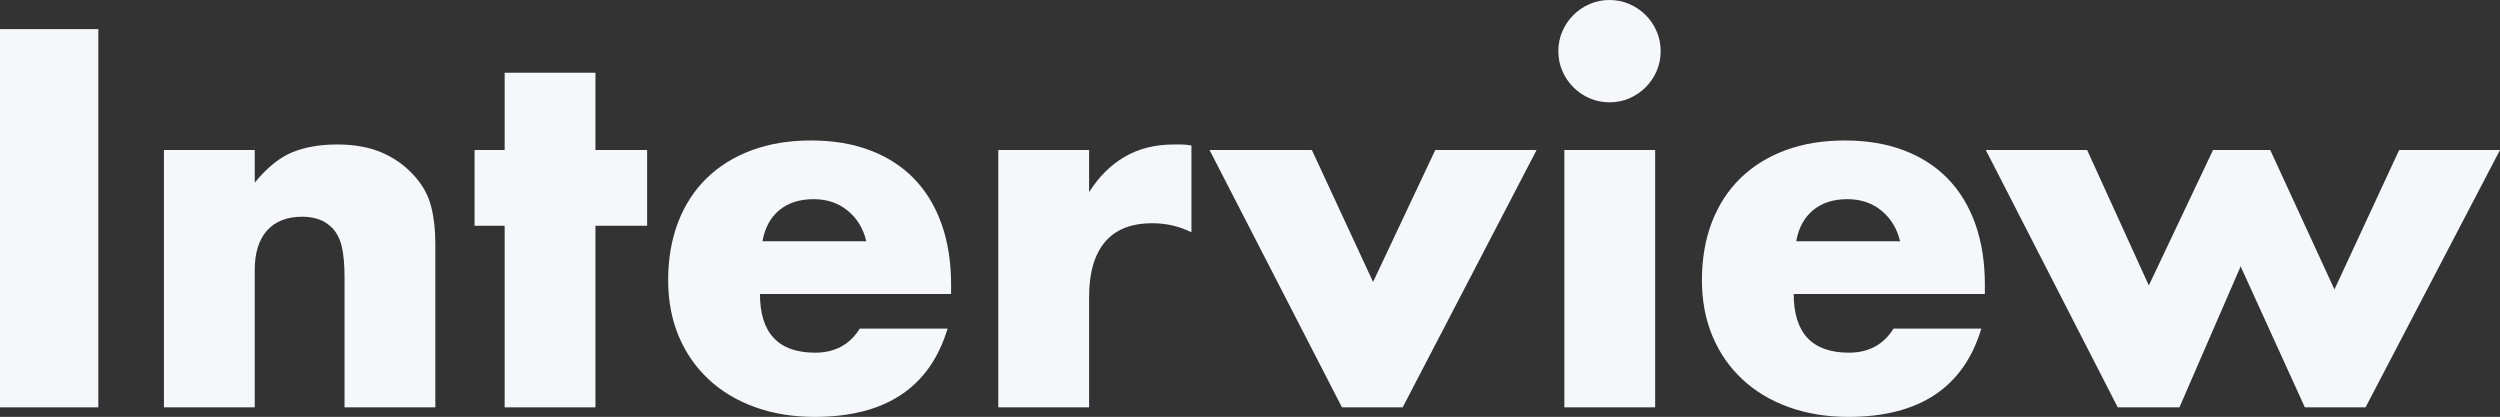 <?xml version="1.0" encoding="UTF-8"?><svg id="_レイヤー_2" xmlns="http://www.w3.org/2000/svg" viewBox="0 0 1196.02 199.44"><rect x="0" y="0" width="1196.02" height="199.44" fill="#333333" stroke="none"/><defs><style>.cls-1{fill:#f5f7fa;}</style></defs><g id="_1"><path class="cls-1" d="M47.04,13.92v180.96H0V13.92h47.04Z"/><path class="cls-1" d="M78.43,71.76h43.44v15.6c5.92-7.2,11.92-12.04,18-14.52,6.08-2.48,13.2-3.72,21.36-3.72,8.64,0,16.04,1.4,22.2,4.2,6.16,2.8,11.4,6.76,15.72,11.88,3.52,4.16,5.92,8.8,7.2,13.92,1.28,5.12,1.92,10.96,1.92,17.52v78.24h-43.44v-62.16c0-6.08-.44-11-1.32-14.76-.88-3.76-2.44-6.76-4.68-9-1.92-1.92-4.08-3.28-6.48-4.08-2.4-.8-4.96-1.2-7.68-1.2-7.36,0-13,2.2-16.92,6.6-3.92,4.4-5.88,10.68-5.88,18.84v65.76h-43.44v-123.12Z"/><path class="cls-1" d="M284.87,108v86.88h-43.44v-86.88h-14.4v-36.24h14.4v-36.96h43.44v36.96h24.72v36.24h-24.72Z"/><path class="cls-1" d="M363.57,140.64c0,18.72,8.8,28.08,26.4,28.08,9.44,0,16.56-3.84,21.36-11.52h42c-8.48,28.16-29.68,42.24-63.6,42.24-10.4,0-19.92-1.56-28.56-4.68s-16.04-7.56-22.2-13.32c-6.16-5.76-10.92-12.64-14.28-20.64-3.36-8-5.04-16.96-5.04-26.88s1.6-19.48,4.8-27.72c3.2-8.24,7.76-15.24,13.68-21,5.92-5.76,13.08-10.2,21.48-13.32s17.88-4.68,28.44-4.68,19.76,1.56,28.08,4.68c8.32,3.12,15.36,7.64,21.12,13.56,5.76,5.92,10.16,13.16,13.2,21.72,3.04,8.56,4.56,18.2,4.56,28.92v4.56h-91.44ZM414.45,115.44c-1.44-6.08-4.4-10.96-8.88-14.64-4.48-3.68-9.92-5.52-16.32-5.52-6.72,0-12.2,1.76-16.44,5.28-4.24,3.52-6.92,8.48-8.04,14.88h49.68Z"/><path class="cls-1" d="M477.59,71.76h43.44v20.16c4.64-7.36,10.32-13,17.04-16.92,6.72-3.92,14.56-5.88,23.52-5.88h3.72c1.36,0,2.92.16,4.68.48v41.52c-5.76-2.88-12-4.32-18.72-4.32-10.08,0-17.64,3-22.68,9s-7.56,14.76-7.56,26.28v52.8h-43.44v-123.12Z"/><path class="cls-1" d="M627.61,71.76l29.28,63.12,29.76-63.12h48.48l-64.08,123.12h-29.04l-63.36-123.12h48.96Z"/><path class="cls-1" d="M745.52,24.48c0-3.36.64-6.52,1.92-9.48,1.28-2.96,3.04-5.56,5.28-7.8,2.24-2.24,4.84-4,7.8-5.28,2.96-1.28,6.12-1.92,9.48-1.92s6.52.64,9.48,1.92c2.96,1.28,5.56,3.04,7.8,5.28,2.24,2.24,4,4.84,5.28,7.8,1.28,2.96,1.92,6.12,1.92,9.48s-.64,6.52-1.92,9.48c-1.28,2.96-3.04,5.56-5.28,7.8-2.24,2.24-4.84,4-7.8,5.28-2.96,1.28-6.12,1.92-9.48,1.92s-6.52-.64-9.48-1.92c-2.96-1.28-5.56-3.04-7.8-5.28-2.24-2.24-4-4.84-5.28-7.8-1.28-2.96-1.92-6.12-1.92-9.48ZM791.84,71.76v123.12h-43.44v-123.12h43.44Z"/><path class="cls-1" d="M858.13,140.64c0,18.72,8.8,28.08,26.4,28.08,9.44,0,16.56-3.84,21.36-11.52h42c-8.48,28.16-29.68,42.24-63.6,42.24-10.4,0-19.92-1.56-28.56-4.68-8.64-3.12-16.04-7.56-22.2-13.32-6.16-5.76-10.92-12.64-14.28-20.64-3.36-8-5.04-16.96-5.04-26.88s1.6-19.48,4.8-27.72c3.2-8.24,7.76-15.24,13.68-21,5.92-5.76,13.08-10.2,21.48-13.32s17.88-4.68,28.44-4.68,19.76,1.56,28.08,4.68c8.32,3.12,15.36,7.64,21.12,13.56,5.76,5.92,10.16,13.16,13.2,21.72,3.04,8.56,4.56,18.2,4.56,28.92v4.56h-91.44ZM909.01,115.44c-1.44-6.08-4.4-10.96-8.88-14.64-4.48-3.68-9.92-5.52-16.32-5.52-6.72,0-12.2,1.76-16.44,5.28-4.24,3.52-6.92,8.48-8.04,14.88h49.68Z"/><path class="cls-1" d="M998.5,71.76l29.52,64.8,30.72-64.8h27.36l30.72,66.72,30.96-66.72h48.24l-64.32,123.12h-29.04l-30.72-67.44-29.28,67.44h-29.52l-63.12-123.12h48.48Z"/></g></svg>